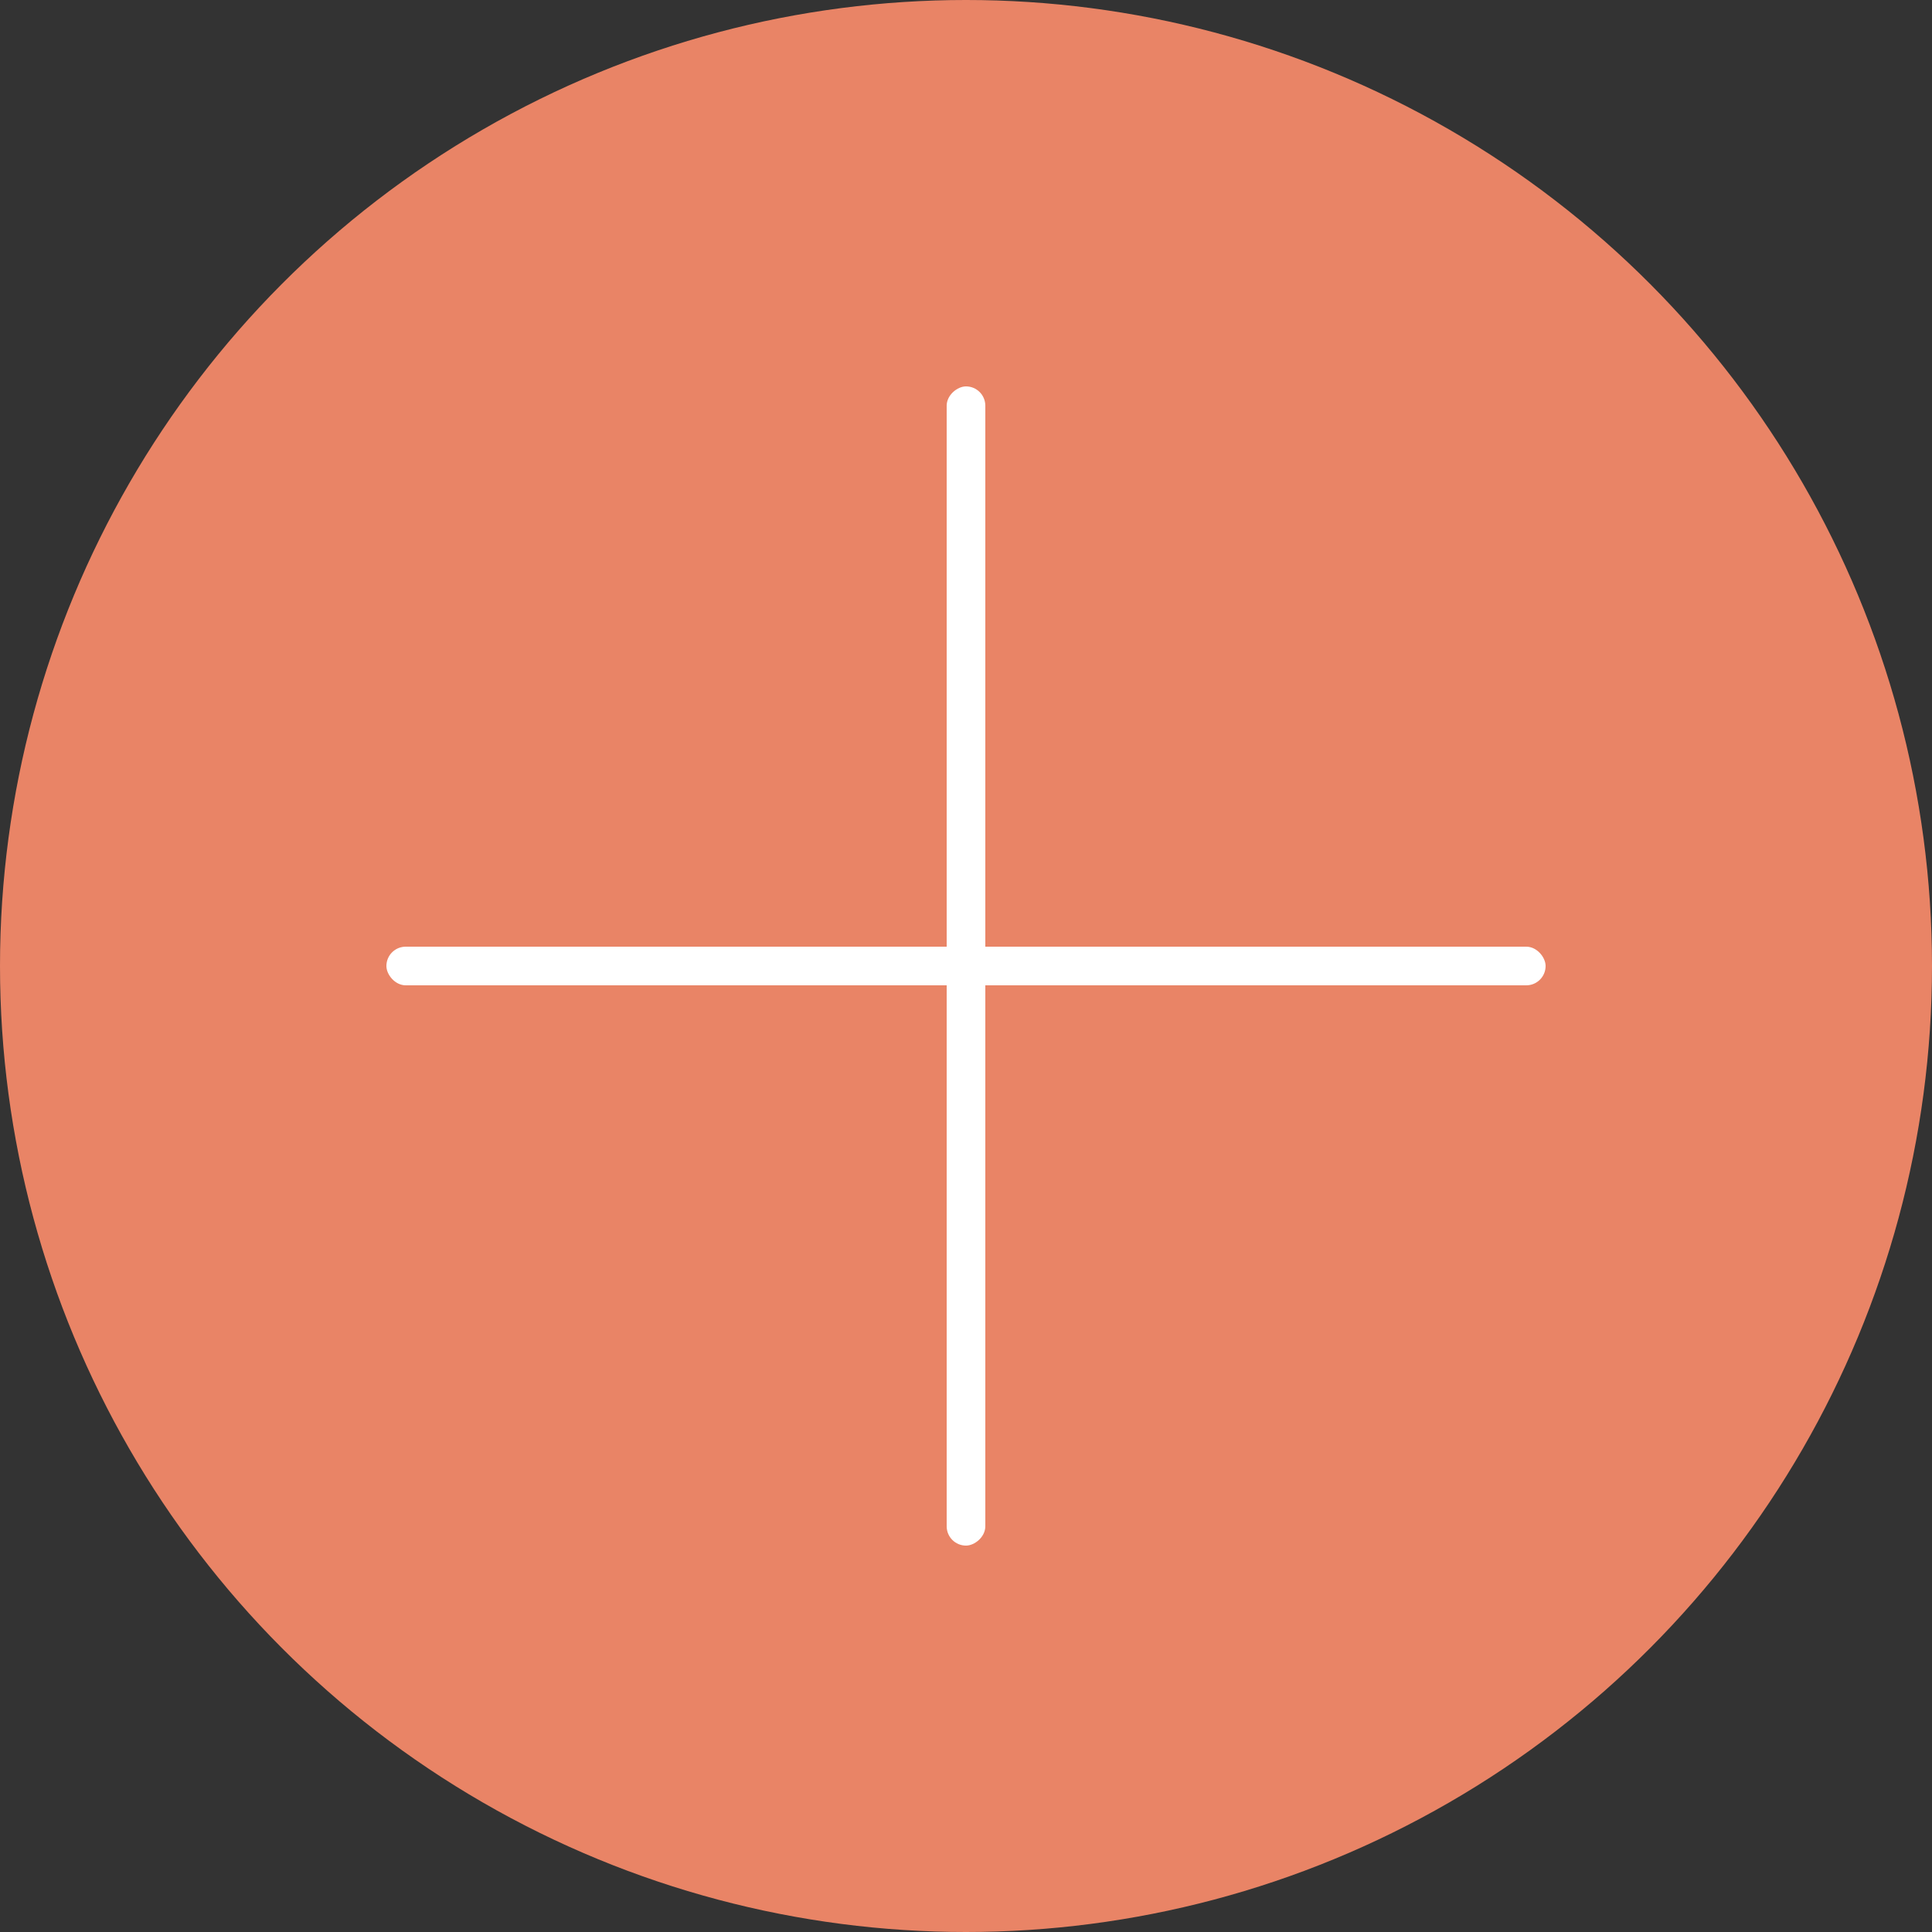 <?xml version="1.0" encoding="UTF-8"?> <svg xmlns="http://www.w3.org/2000/svg" width="100" height="100" viewBox="0 0 100 100" fill="none"><rect x="0" y="0" width="100" height="100" fill="#333333" stroke="none"/><circle cx="50" cy="50" r="50" fill="#E98466"></circle><rect x="20" y="49" width="60" height="2" rx="1" fill="white"></rect><rect x="51" y="20" width="60" height="2" rx="1" transform="rotate(90 51 20)" fill="white"></rect></svg> 